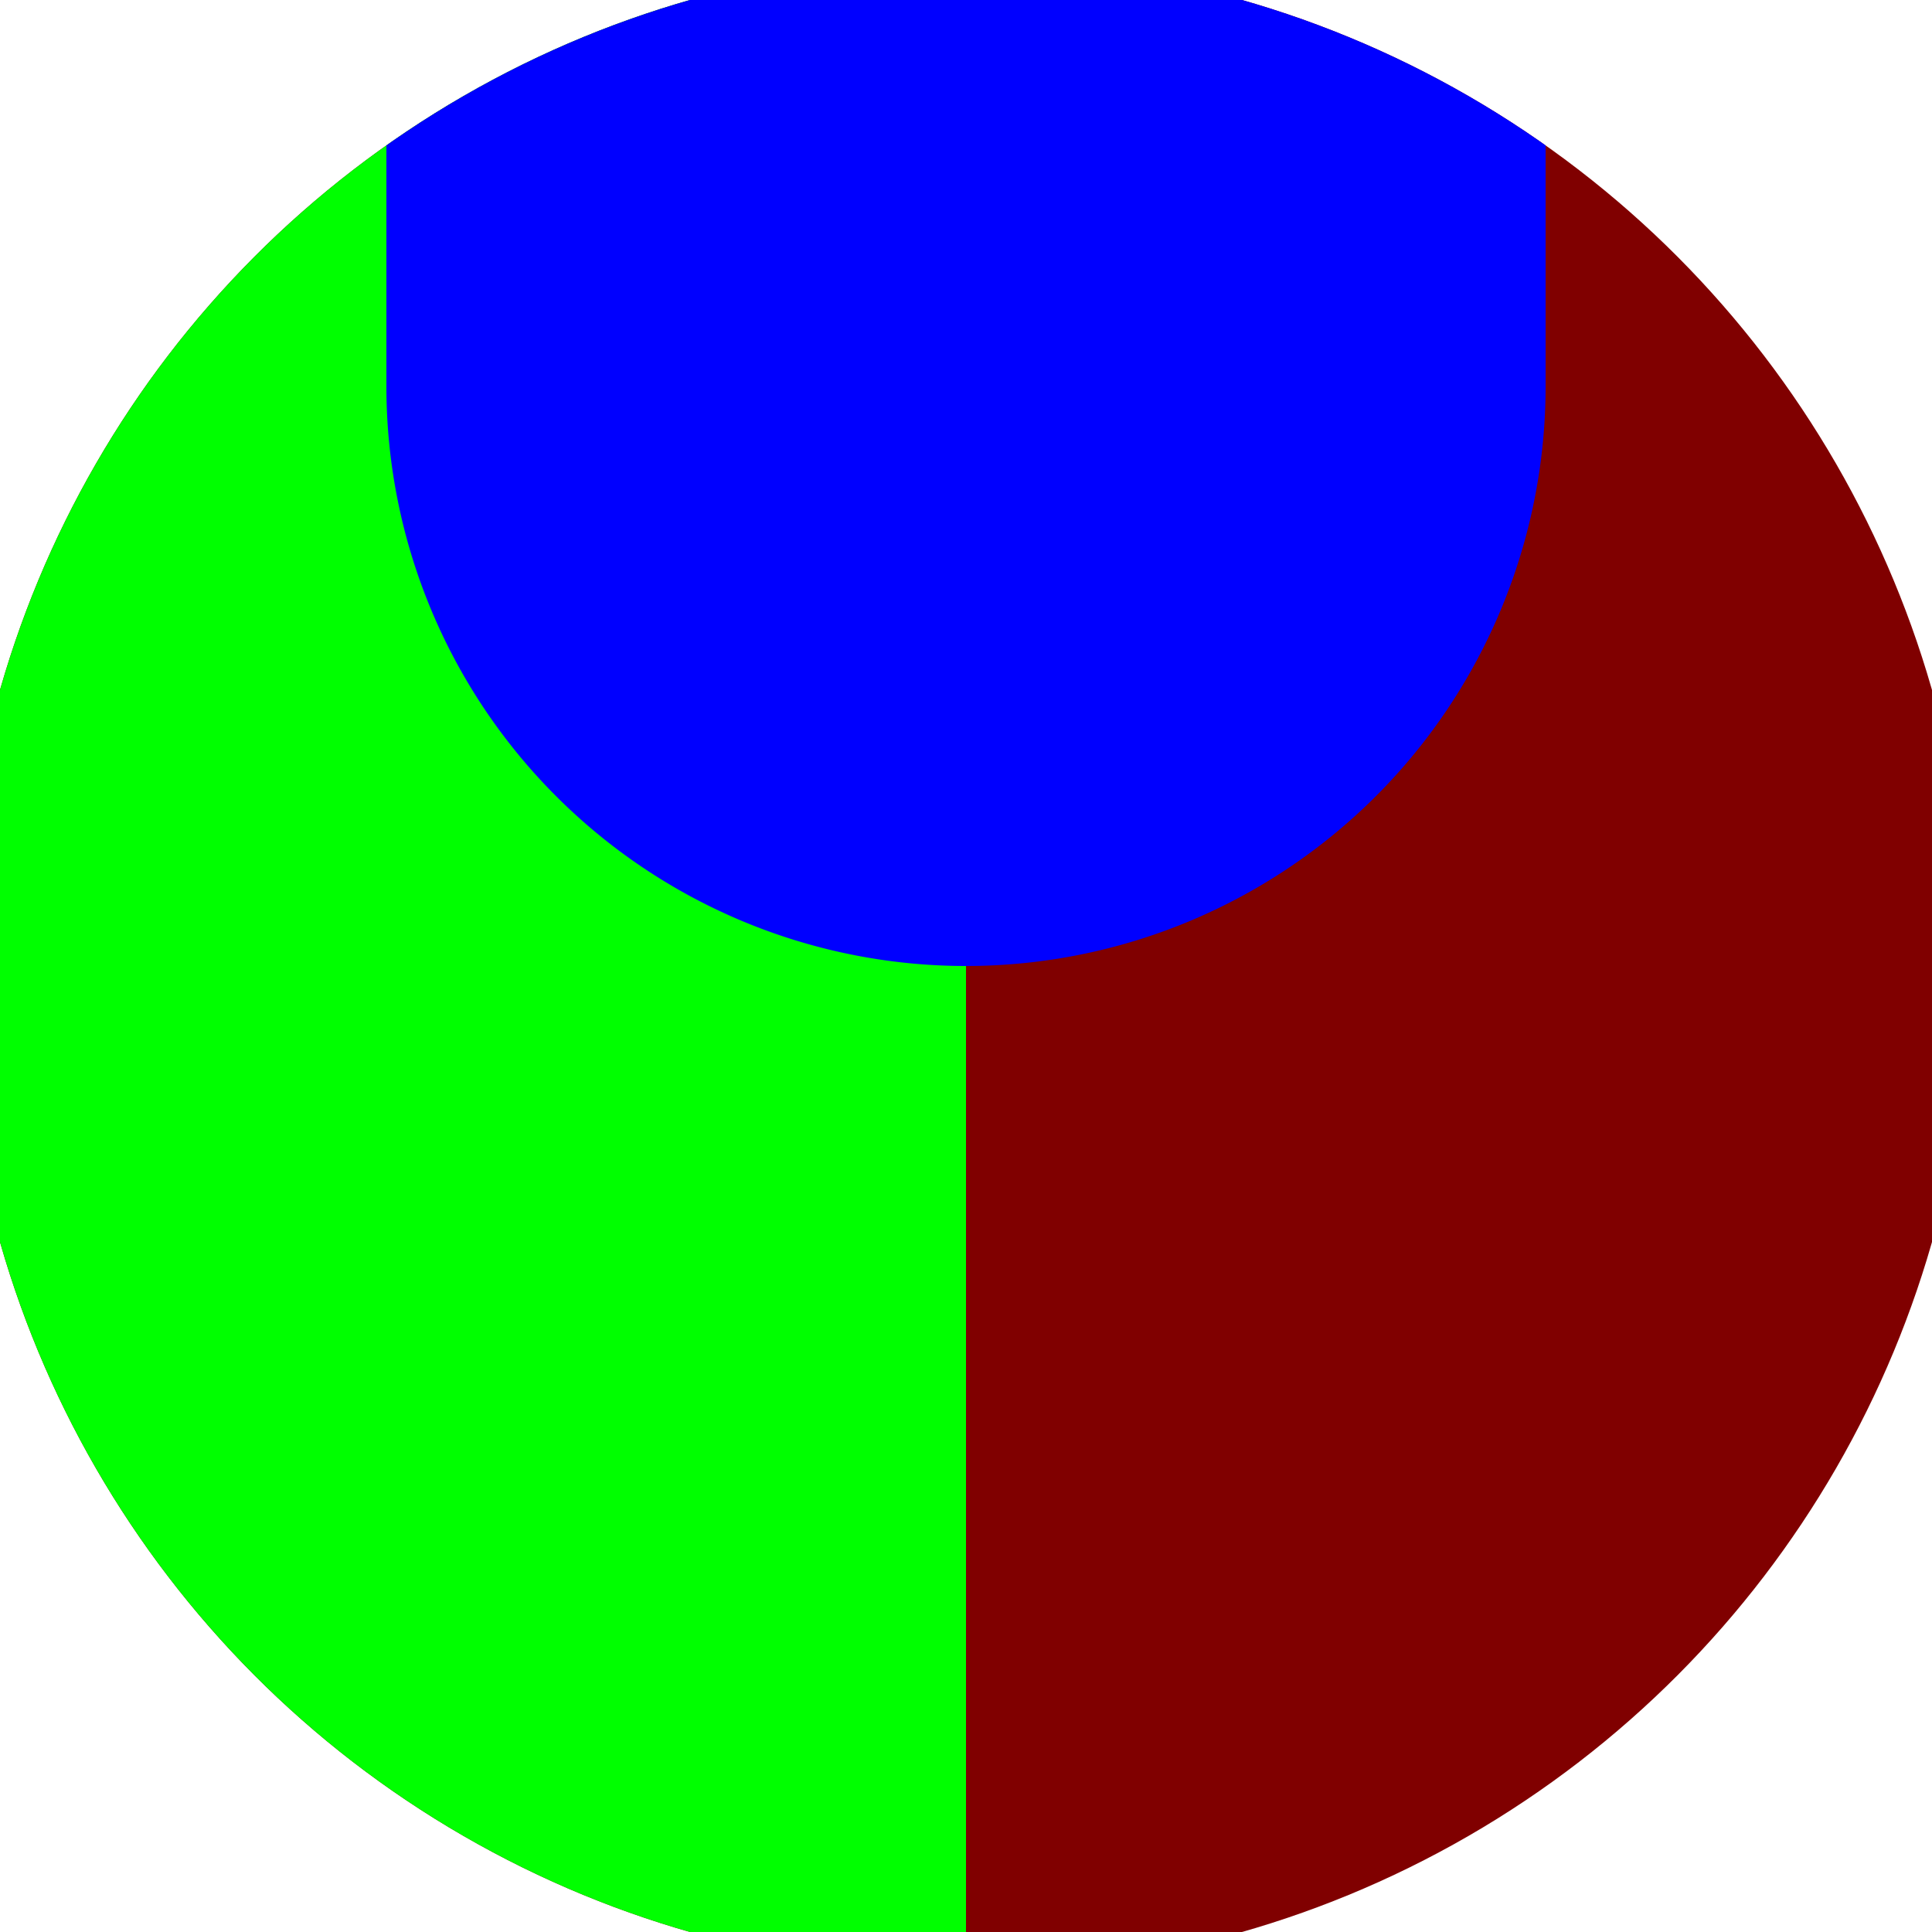 <svg xmlns="http://www.w3.org/2000/svg" width="128" height="128" viewBox="0 0 100 100" shape-rendering="geometricPrecision">
                            <defs>
                                <clipPath id="clip">
                                    <circle cx="50" cy="50" r="52" />
                                    <!--<rect x="0" y="0" width="100" height="100"/>-->
                                </clipPath>
                            </defs>
                            <g transform="rotate(0 50 50)">
                            <rect x="0" y="0" width="100" height="100" fill="#800000" clip-path="url(#clip)"/><path d="M 0 0 H 50 V 100 H 0 Z" fill="#00ff00" clip-path="url(#clip)"/><path d="M 20 20 A 30 30 0 0 0 80 20 V 0 H 20 Z" fill="#0000ff" clip-path="url(#clip)"/></g></svg>